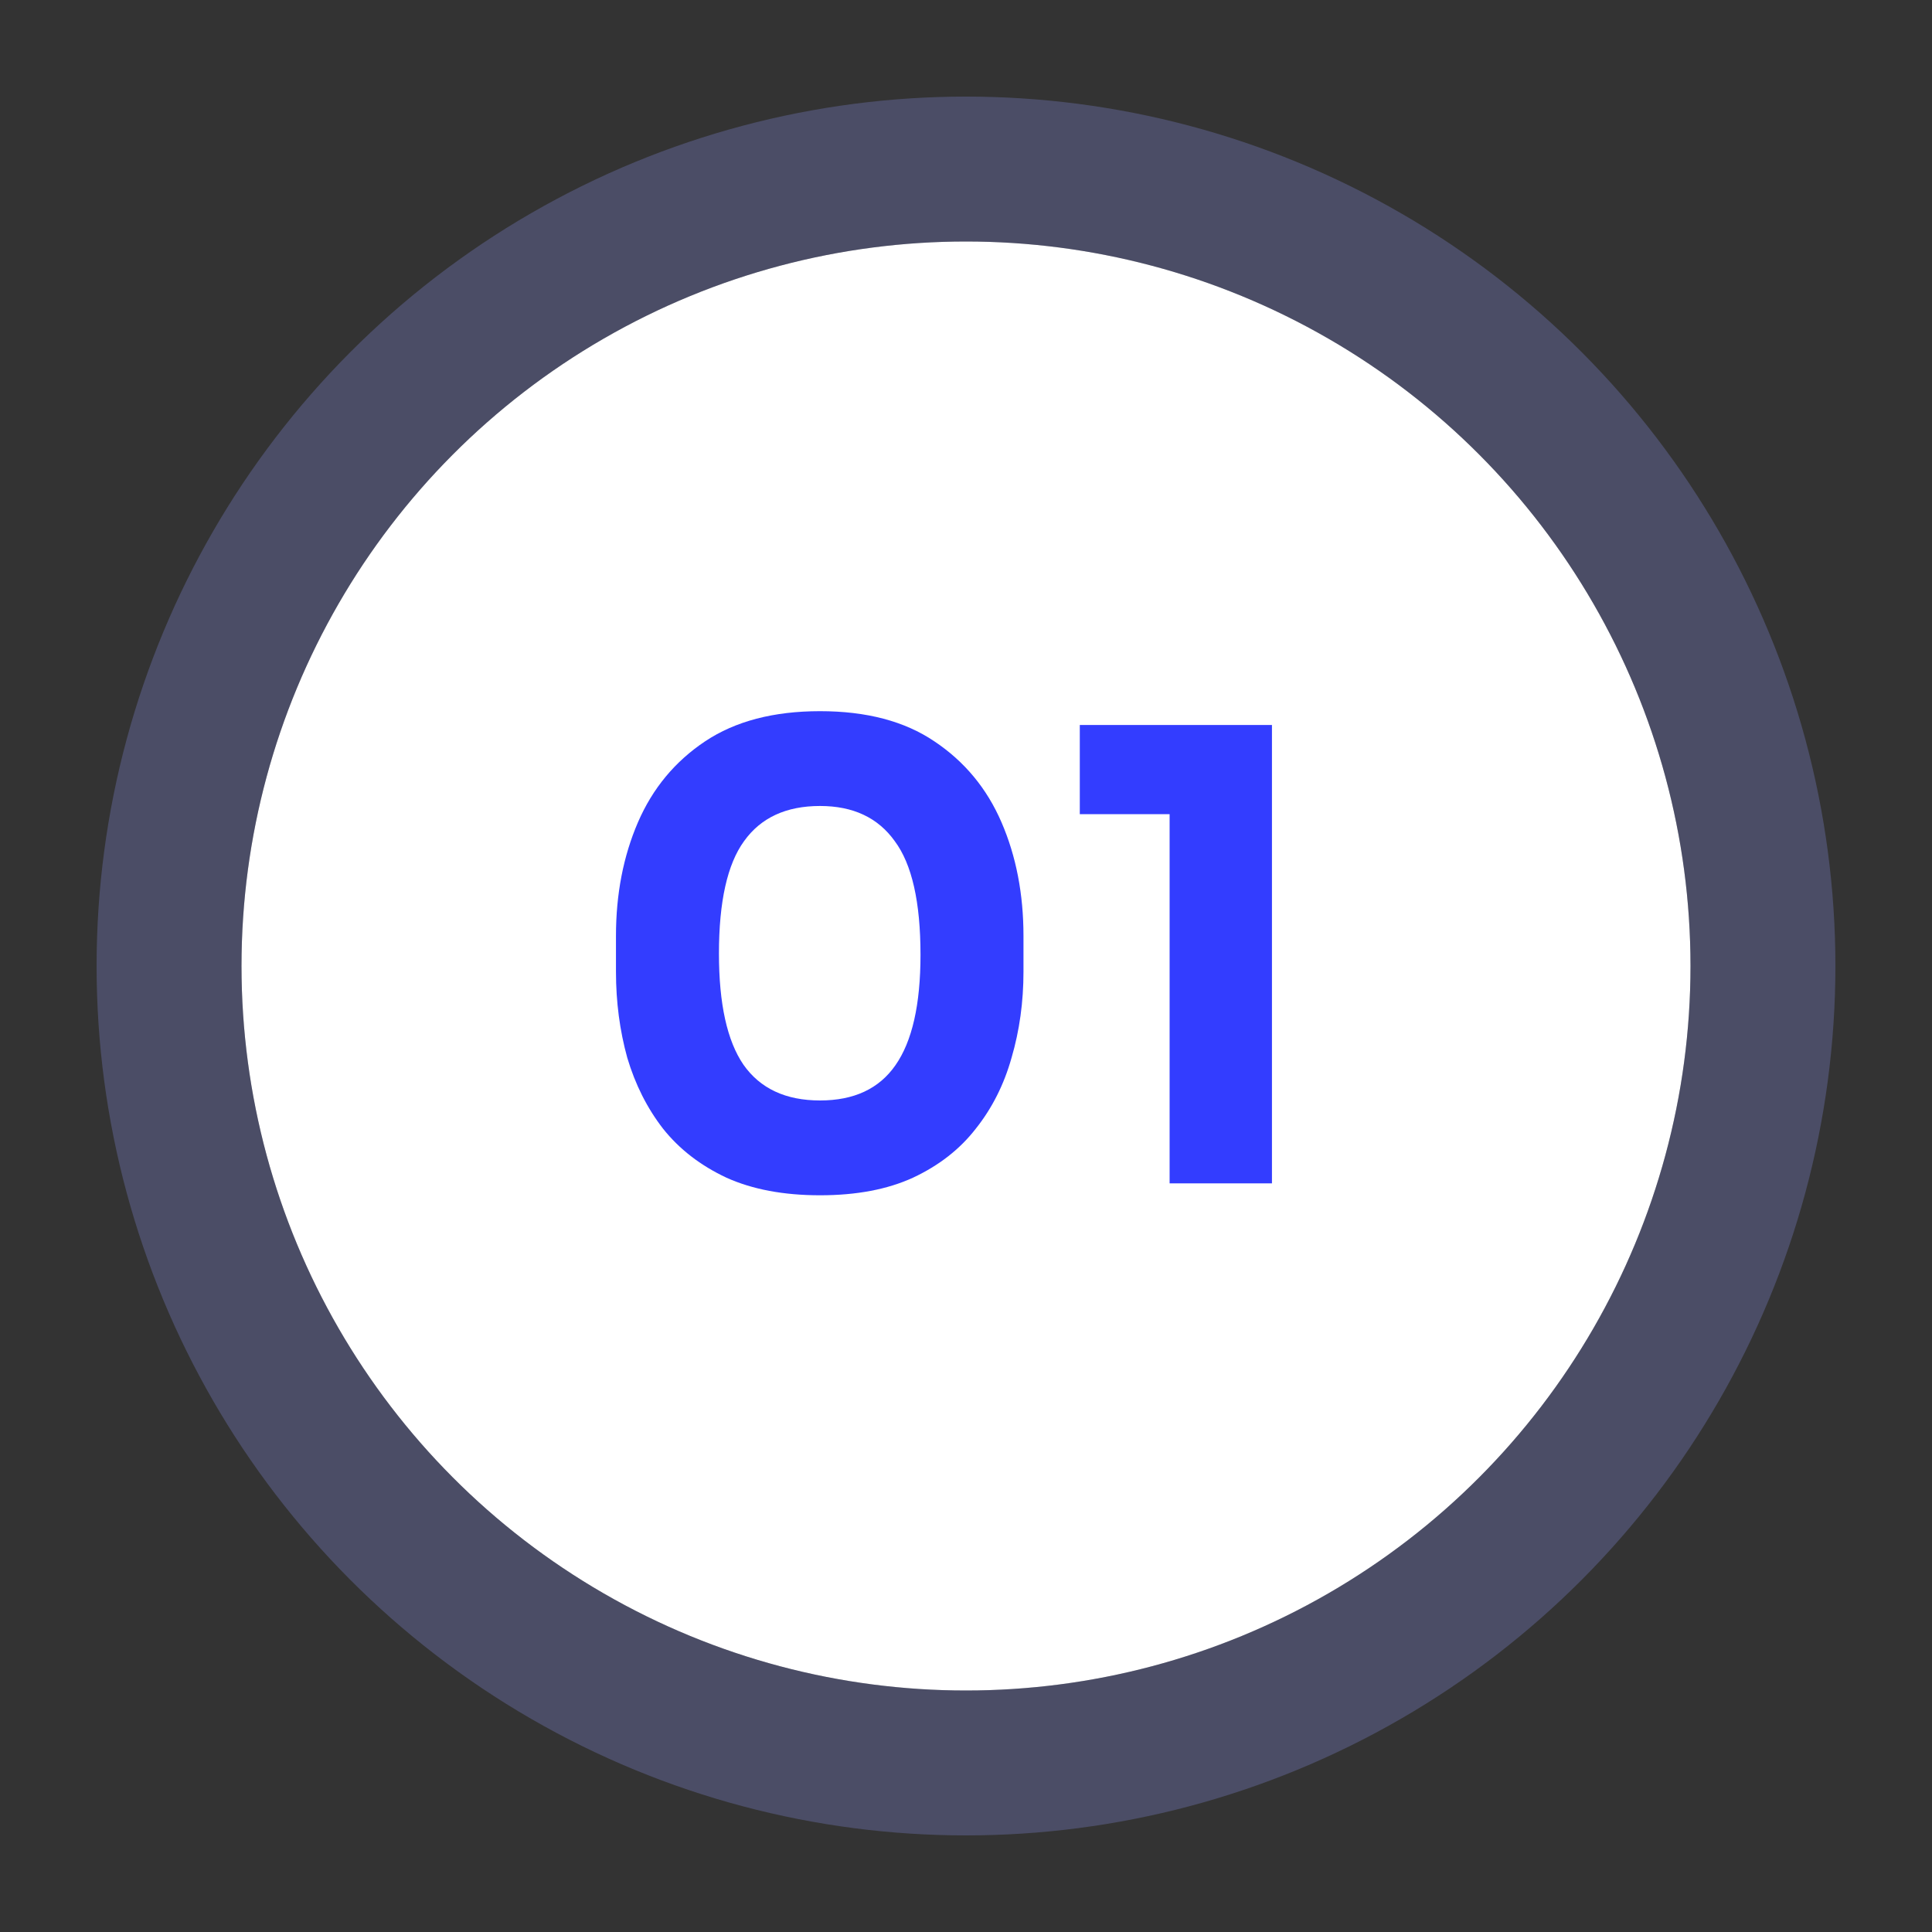 <svg width="80" height="80" viewBox="0 0 80 80" fill="none" xmlns="http://www.w3.org/2000/svg">
<rect x="0" y="0" width="80" height="80" fill="#333333" stroke="none"/>
<circle cx="40" cy="40" r="30" fill="white"/>
<circle cx="40" cy="40" r="33" stroke="#979CFF" stroke-opacity="0.25" stroke-width="6"/>
<path d="M33.956 49.494C32.448 49.494 31.157 49.251 30.082 48.766C29.008 48.263 28.132 47.587 27.456 46.738C26.798 45.889 26.304 44.909 25.974 43.8C25.662 42.673 25.506 41.486 25.506 40.238V38.756C25.506 37.023 25.81 35.454 26.416 34.05C27.023 32.646 27.95 31.528 29.198 30.696C30.446 29.864 32.032 29.448 33.956 29.448C35.88 29.448 37.458 29.864 38.688 30.696C39.936 31.528 40.864 32.646 41.47 34.05C42.077 35.454 42.38 37.023 42.38 38.756V40.238C42.38 41.486 42.216 42.673 41.886 43.8C41.574 44.909 41.08 45.889 40.404 46.738C39.746 47.587 38.879 48.263 37.804 48.766C36.747 49.251 35.464 49.494 33.956 49.494ZM33.956 45.568C35.36 45.568 36.4 45.083 37.076 44.112C37.77 43.124 38.116 41.599 38.116 39.536C38.116 37.352 37.761 35.783 37.05 34.83C36.357 33.859 35.326 33.374 33.956 33.374C32.552 33.374 31.504 33.859 30.81 34.83C30.117 35.783 29.77 37.335 29.77 39.484C29.77 41.564 30.108 43.098 30.784 44.086C31.478 45.074 32.535 45.568 33.956 45.568ZM48.431 49V32.828L49.575 33.712H44.712V30.02H52.669V49H48.431Z" fill="#333DFF"/>
</svg>
